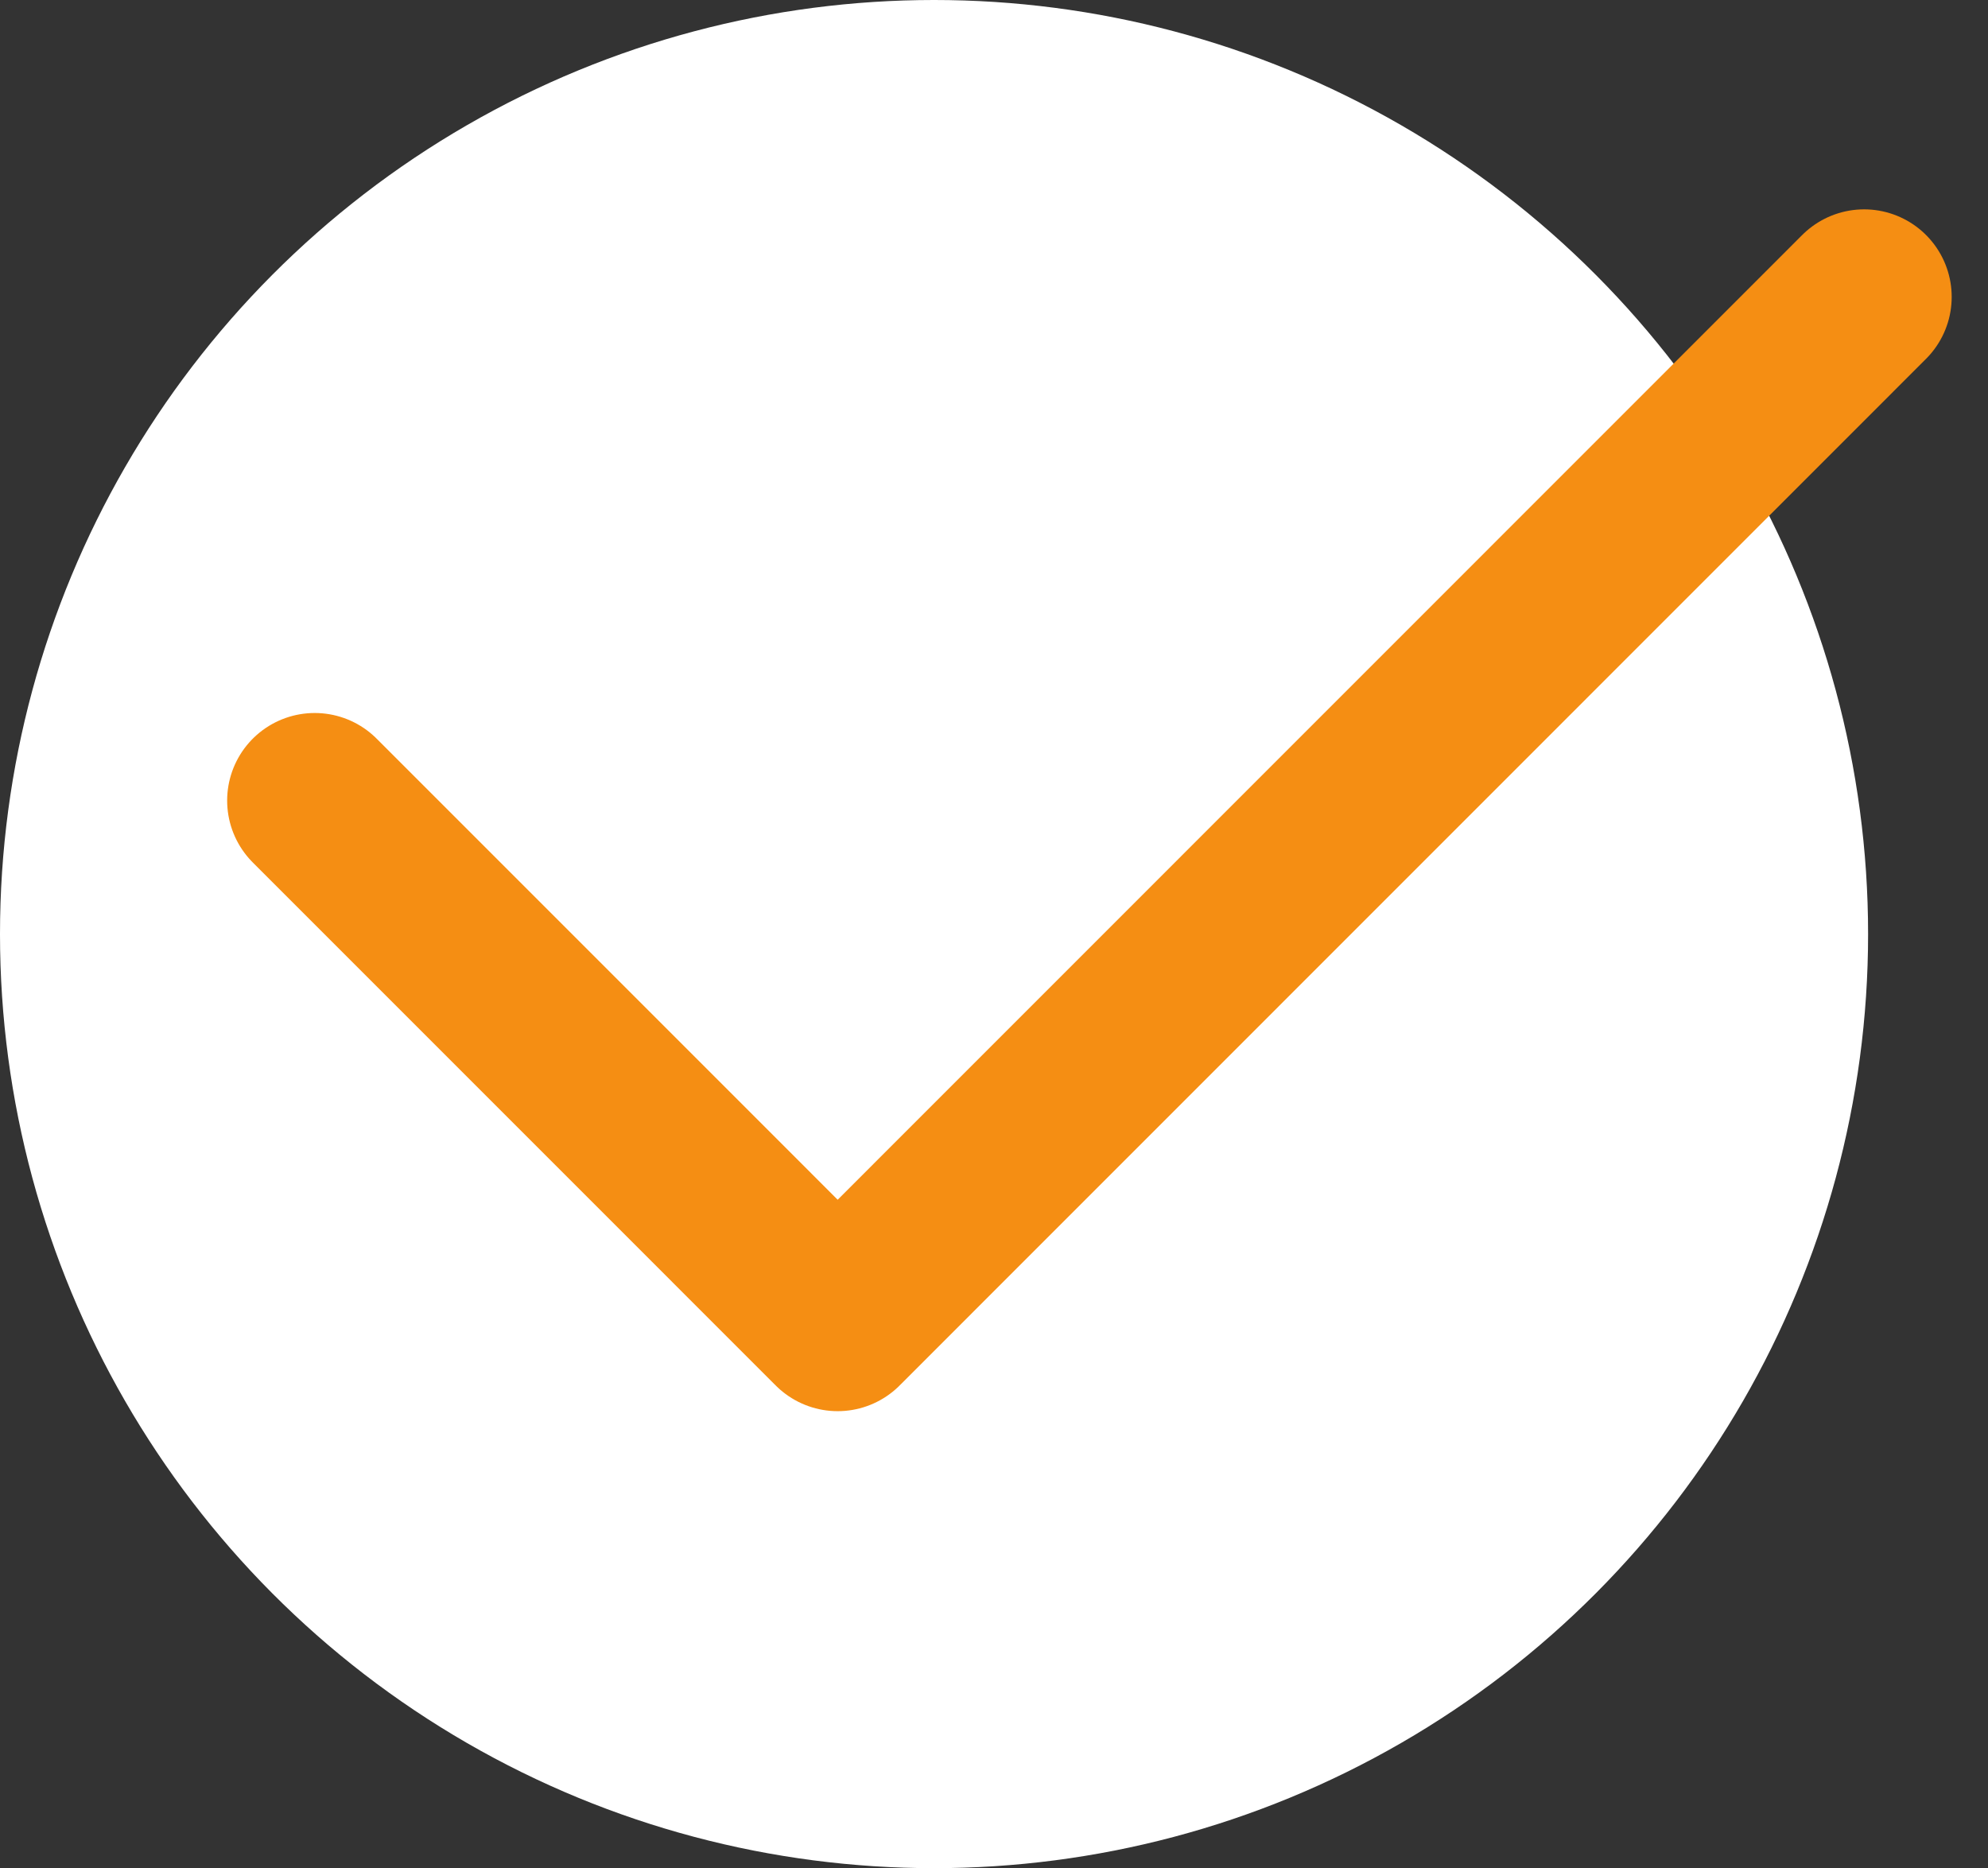 <svg id="グループ_29" data-name="グループ 29" xmlns="http://www.w3.org/2000/svg" width="34.054" height="32" viewBox="0 0 34.054 32">
  <rect x="0" y="0" width="34.054" height="32" fill="#333333" stroke="none"/>
  <circle id="楕円形_6" data-name="楕円形 6" cx="16" cy="16" r="16" transform="translate(0 0)" fill="#fff"/>
  <path id="パス_50" data-name="パス 50" d="M581.093,9973.152l8.958,8.959,17.583-17.586" transform="translate(-575.702 -9959.439)" fill="none" stroke="#f58e13" stroke-linecap="round" stroke-linejoin="round" stroke-width="3"/>
</svg>
